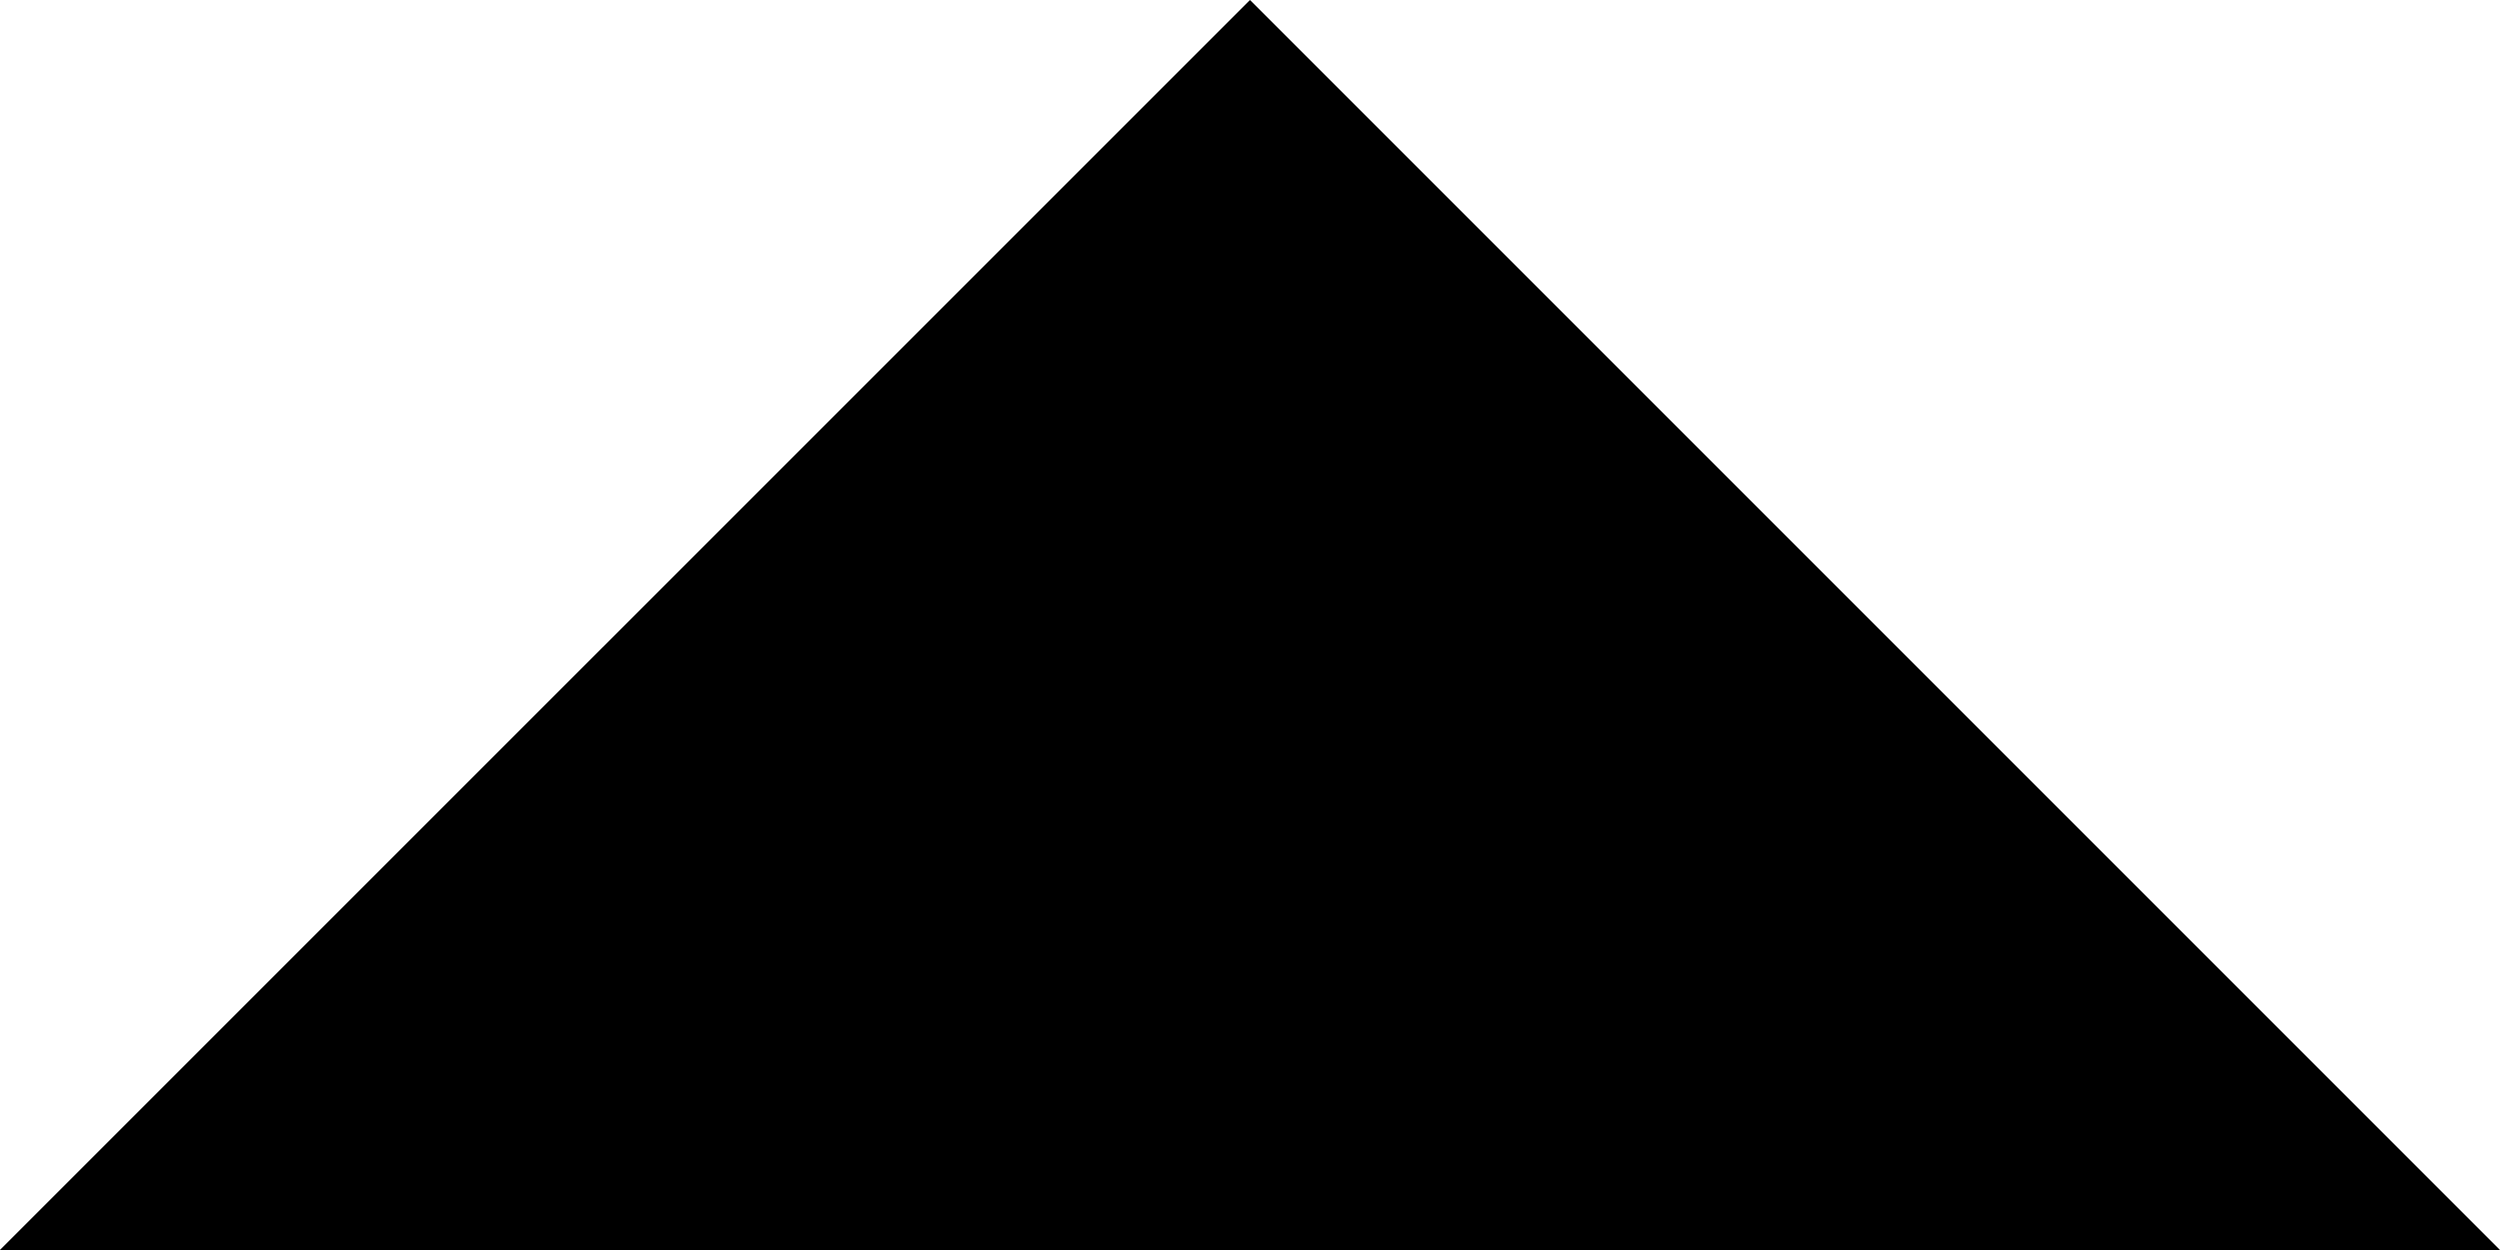 <?xml version="1.0" encoding="utf-8"?>
<svg xmlns="http://www.w3.org/2000/svg" xmlns:xlink="http://www.w3.org/1999/xlink" version="1.1" id="Warstwa_1" x="0px" y="0px" width="20px" height="10px" viewBox="0 0 20 10" enable-background="new 0 0 20 10">
<polygon points="20.002,10.002 10,0 -0.001,10"/>
</svg>